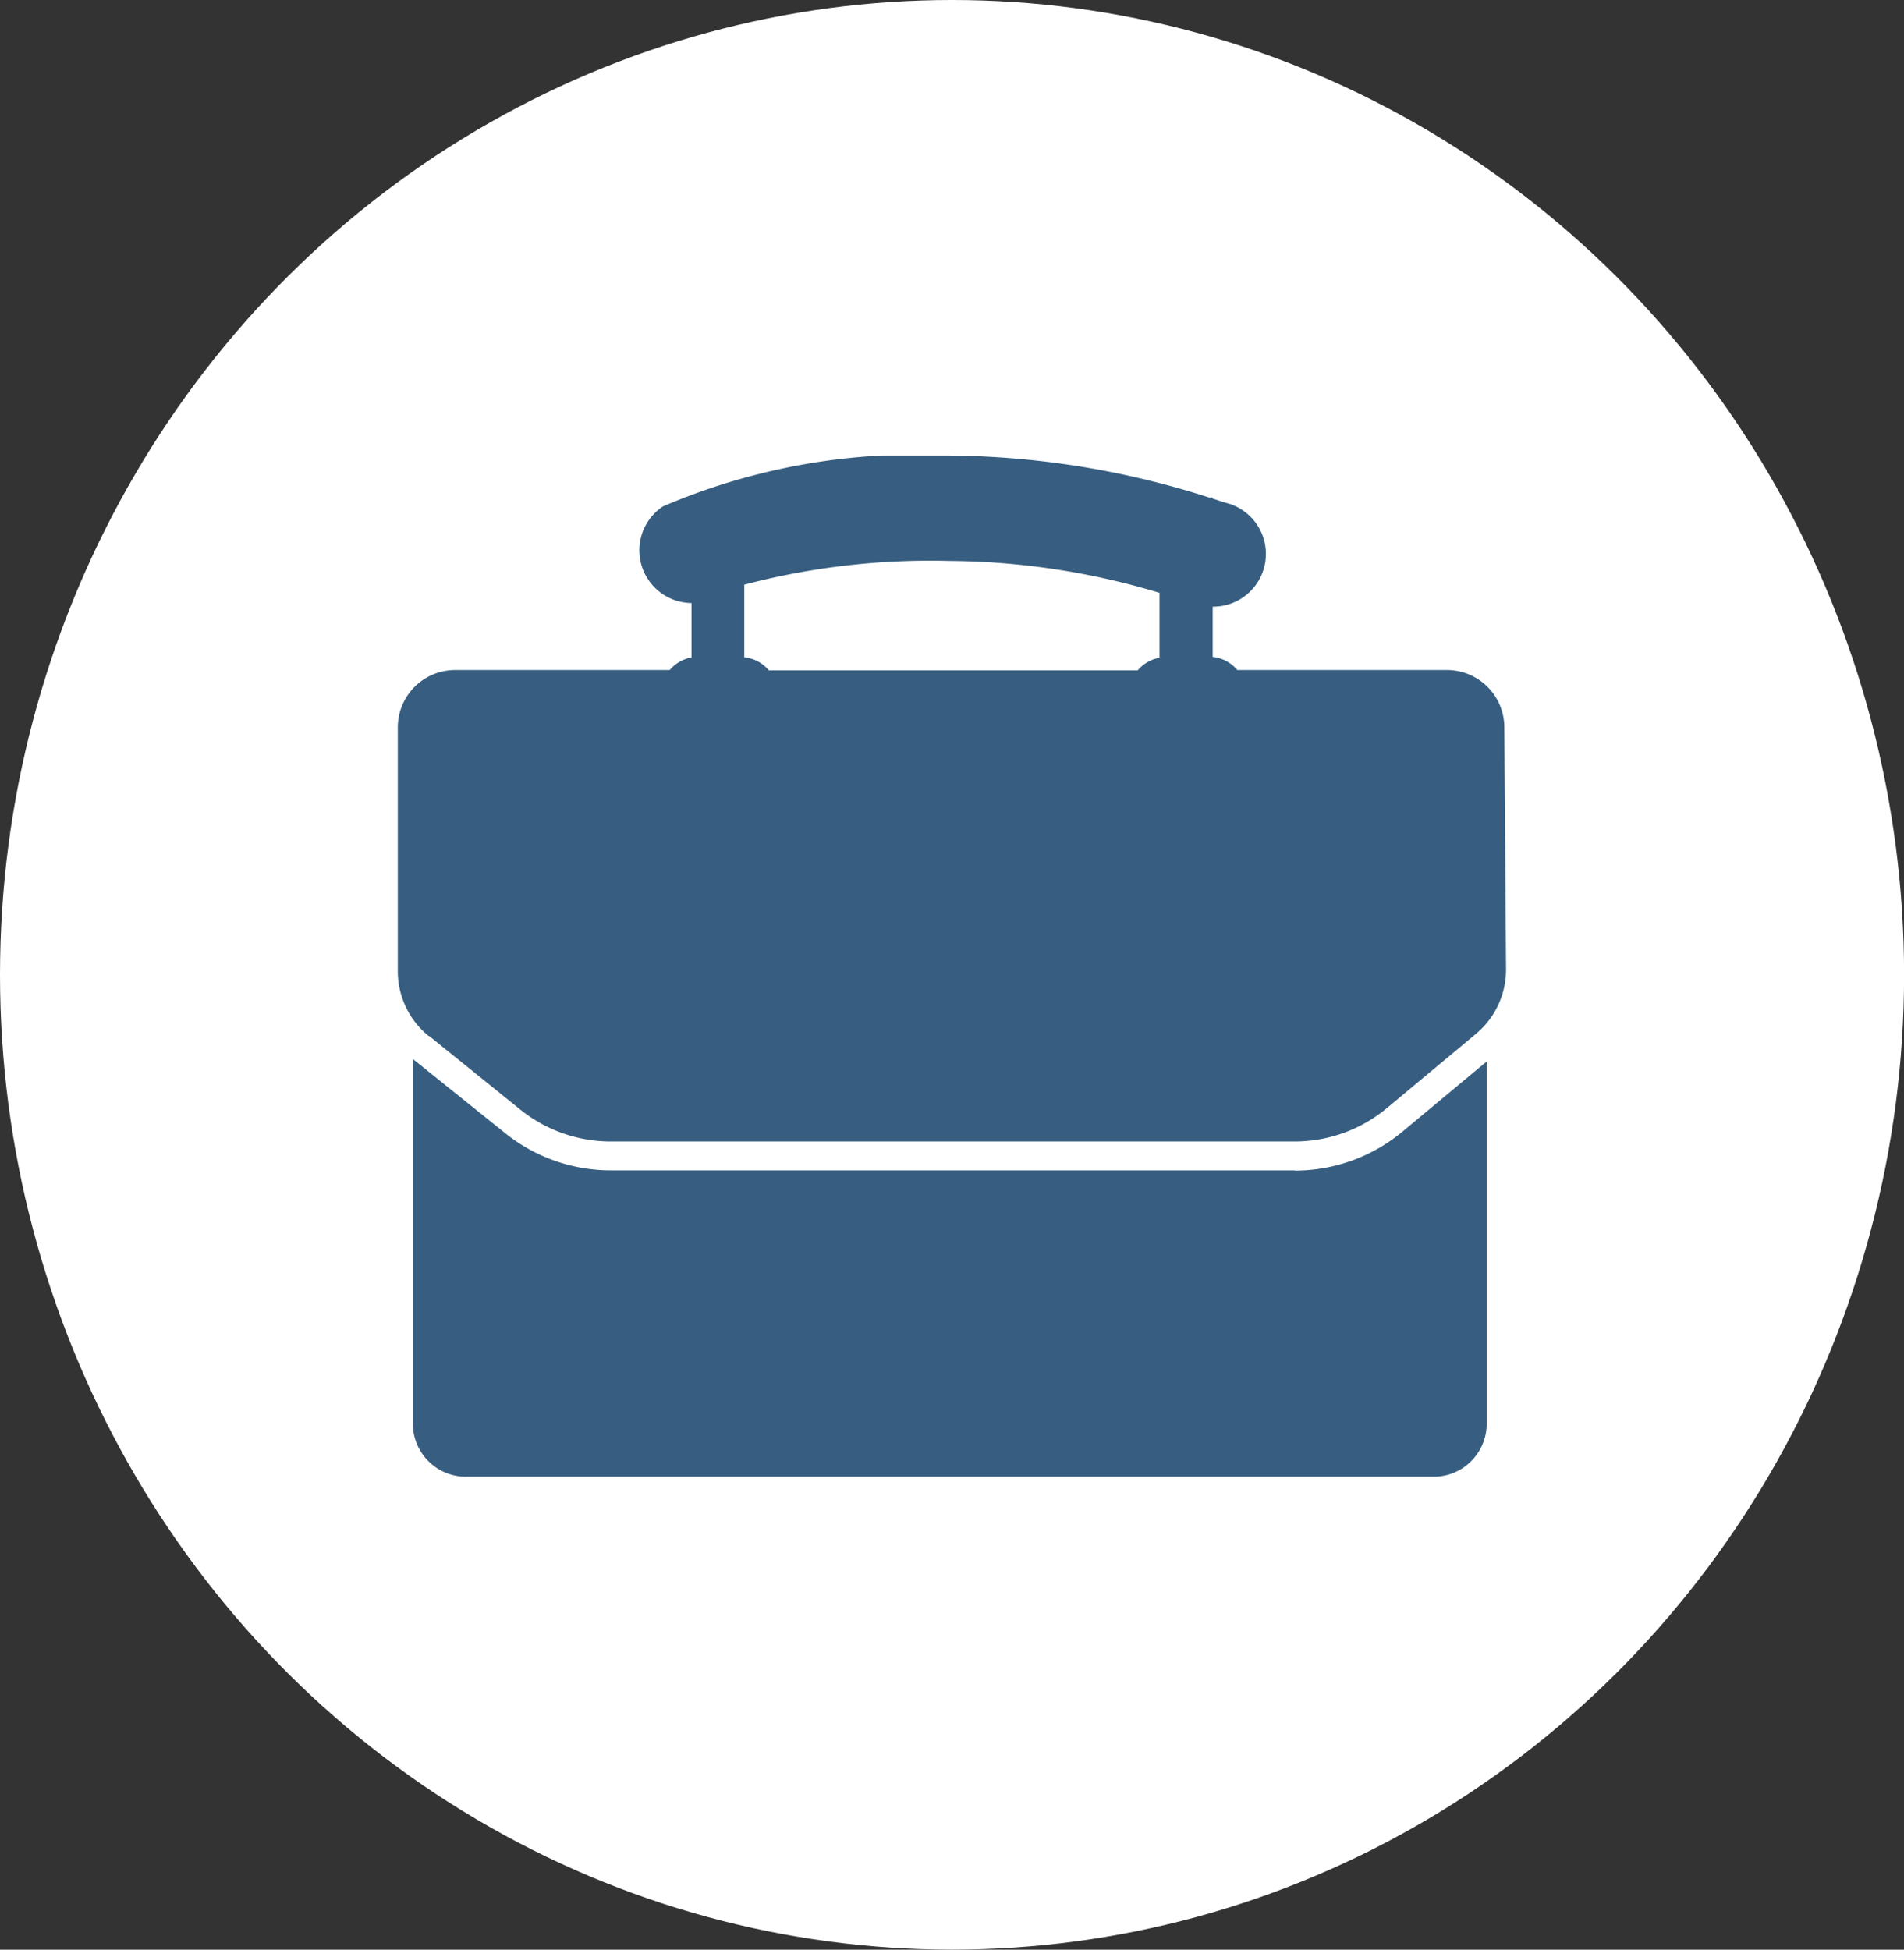 <svg xmlns="http://www.w3.org/2000/svg" xmlns:xlink="http://www.w3.org/1999/xlink" width="23.229" height="23.783" viewBox="0 0 23.229 23.783">
  <rect x="0" y="0" width="23.229" height="23.783" fill="#333333" stroke="none"/>
  <defs>
    <clipPath id="clip-path">
      <rect id="長方形_47" data-name="長方形 47" width="13.524" height="12.454" fill="#375e80"/>
    </clipPath>
  </defs>
  <g id="グループ_971" data-name="グループ 971" transform="translate(-991.385 -769.717)">
    <ellipse id="楕円形_19" data-name="楕円形 19" cx="11.615" cy="11.891" rx="11.615" ry="11.891" transform="translate(991.385 769.717)" fill="#fff"/>
    <g id="グループ_422" data-name="グループ 422" transform="translate(996.238 775.273)">
      <g id="グループ_25" data-name="グループ 25" clip-path="url(#clip-path)">
        <path id="パス_13" data-name="パス 13" d="M.381,7.08l1.115.9a1.759,1.759,0,0,0,1.1.388h8.346a1.759,1.759,0,0,0,1.126-.408l1.086-.905a1.02,1.02,0,0,0,.367-.792L13.5,3.317a.7.7,0,0,0-.7-.7H10.242a.453.453,0,0,0-.3-.16V1.844h0a.643.643,0,0,0,.2-1.256L10.092.574,9.942.526V.513H9.9A10.614,10.614,0,0,0,6.735,0a7.823,7.823,0,0,0-3.5.621A.643.643,0,0,0,3.584,1.8v.663a.453.453,0,0,0-.266.154H.7a.7.7,0,0,0-.7.7V6.285a1.02,1.02,0,0,0,.381.8M9.293,1.672v.795a.453.453,0,0,0-.266.154h-4.5a.453.453,0,0,0-.3-.16V1.576a8.923,8.923,0,0,1,2.5-.29,9.056,9.056,0,0,1,2.558.387" fill="#375e80"/>
        <path id="パス_14" data-name="パス 14" d="M13.325,103.21H4.978a2.058,2.058,0,0,1-1.285-.452l-1.128-.906V106.3a.647.647,0,0,0,.647.647H15.019a.647.647,0,0,0,.647-.647v-4.418l-1.028.856a2.055,2.055,0,0,1-1.313.475" transform="translate(-2.381 -94.49)" fill="#375e80"/>
      </g>
    </g>
  </g>
</svg>
